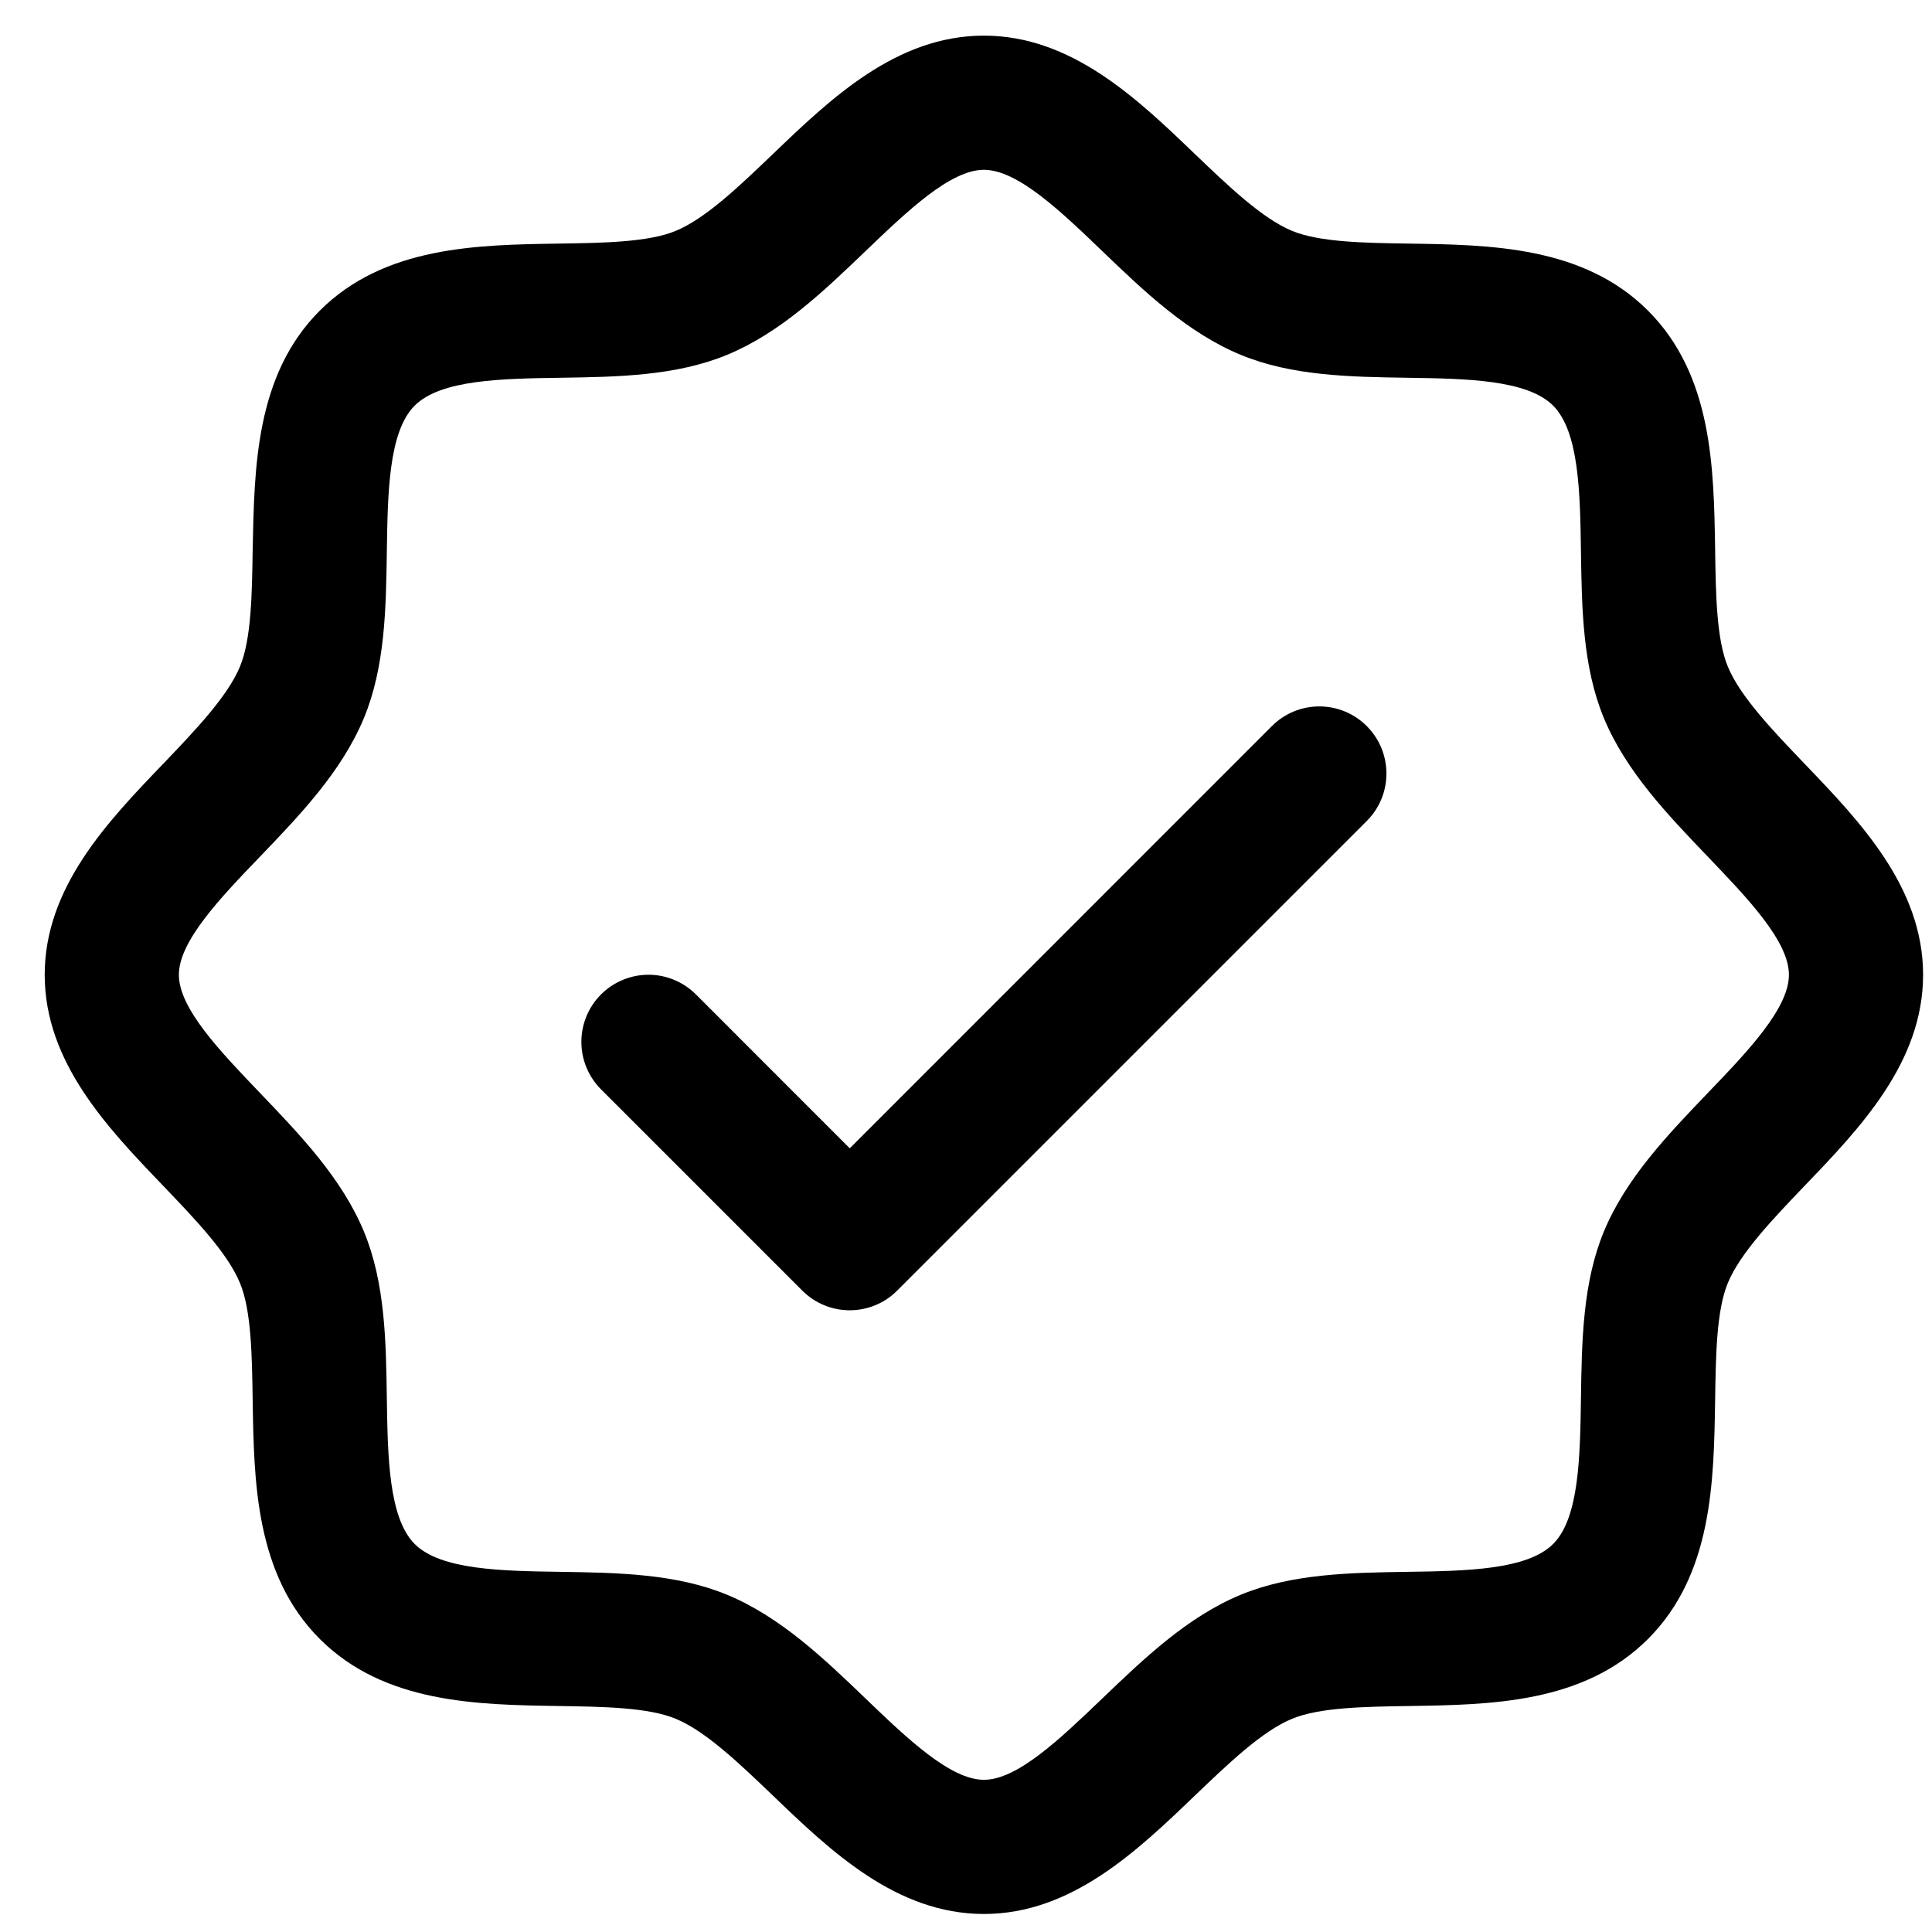 <svg width="36" height="36" viewBox="0 0 36 36" fill="none" xmlns="http://www.w3.org/2000/svg">
<path d="M33.624 14.23C33.035 13.614 32.426 12.98 32.196 12.422C31.983 11.911 31.971 11.064 31.959 10.244C31.935 8.719 31.91 6.991 30.709 5.789C29.507 4.588 27.779 4.562 26.254 4.539C25.433 4.527 24.587 4.514 24.076 4.302C23.519 4.072 22.884 3.462 22.268 2.873C21.19 1.837 19.965 0.664 18.334 0.664C16.702 0.664 15.479 1.837 14.399 2.873C13.784 3.462 13.149 4.072 12.591 4.302C12.084 4.514 11.233 4.527 10.413 4.539C8.888 4.562 7.16 4.588 5.958 5.789C4.757 6.991 4.74 8.719 4.708 10.244C4.696 11.064 4.684 11.911 4.471 12.422C4.241 12.978 3.632 13.614 3.043 14.23C2.007 15.308 0.833 16.533 0.833 18.164C0.833 19.795 2.007 21.019 3.043 22.098C3.632 22.714 4.241 23.348 4.471 23.906C4.684 24.417 4.696 25.264 4.708 26.084C4.732 27.609 4.757 29.337 5.958 30.539C7.16 31.741 8.888 31.766 10.413 31.789C11.233 31.802 12.08 31.814 12.591 32.027C13.148 32.256 13.784 32.866 14.399 33.455C15.477 34.491 16.702 35.664 18.334 35.664C19.965 35.664 21.188 34.491 22.268 33.455C22.884 32.866 23.518 32.256 24.076 32.027C24.587 31.814 25.433 31.802 26.254 31.789C27.779 31.766 29.507 31.741 30.709 30.539C31.91 29.337 31.935 27.609 31.959 26.084C31.971 25.264 31.983 24.417 32.196 23.906C32.426 23.35 33.035 22.714 33.624 22.098C34.66 21.02 35.834 19.795 35.834 18.164C35.834 16.533 34.66 15.309 33.624 14.23ZM31.819 20.369C31.071 21.15 30.296 21.958 29.885 22.95C29.491 23.903 29.474 24.992 29.459 26.047C29.443 27.141 29.426 28.286 28.94 28.77C28.454 29.255 27.316 29.273 26.216 29.289C25.162 29.305 24.073 29.322 23.119 29.716C22.127 30.127 21.319 30.902 20.538 31.65C19.757 32.398 18.959 33.164 18.334 33.164C17.709 33.164 16.904 32.395 16.129 31.65C15.354 30.905 14.54 30.127 13.548 29.716C12.594 29.322 11.505 29.305 10.451 29.289C9.357 29.273 8.212 29.256 7.727 28.77C7.243 28.284 7.224 27.147 7.208 26.047C7.193 24.992 7.176 23.903 6.782 22.95C6.371 21.958 5.596 21.15 4.848 20.369C4.099 19.587 3.333 18.789 3.333 18.164C3.333 17.539 4.102 16.734 4.848 15.959C5.593 15.184 6.371 14.37 6.782 13.378C7.176 12.425 7.193 11.336 7.208 10.281C7.224 9.188 7.241 8.042 7.727 7.558C8.213 7.073 9.351 7.055 10.451 7.039C11.505 7.023 12.594 7.006 13.548 6.612C14.54 6.202 15.348 5.427 16.129 4.678C16.91 3.93 17.709 3.164 18.334 3.164C18.959 3.164 19.763 3.933 20.538 4.678C21.313 5.423 22.127 6.202 23.119 6.612C24.073 7.006 25.162 7.023 26.216 7.039C27.31 7.055 28.455 7.072 28.94 7.558C29.424 8.044 29.443 9.181 29.459 10.281C29.474 11.336 29.491 12.425 29.885 13.378C30.296 14.37 31.071 15.178 31.819 15.959C32.568 16.741 33.334 17.539 33.334 18.164C33.334 18.789 32.565 19.594 31.819 20.369ZM25.468 13.53C25.584 13.646 25.676 13.784 25.739 13.935C25.802 14.087 25.834 14.25 25.834 14.414C25.834 14.578 25.802 14.741 25.739 14.893C25.676 15.044 25.584 15.182 25.468 15.298L16.718 24.048C16.602 24.165 16.464 24.257 16.312 24.32C16.16 24.383 15.998 24.415 15.834 24.415C15.669 24.415 15.507 24.383 15.355 24.32C15.203 24.257 15.065 24.165 14.949 24.048L11.199 20.298C10.965 20.064 10.833 19.746 10.833 19.414C10.833 19.082 10.965 18.764 11.199 18.53C11.434 18.295 11.752 18.163 12.084 18.163C12.415 18.163 12.733 18.295 12.968 18.53L15.834 21.397L23.699 13.53C23.815 13.414 23.953 13.321 24.105 13.258C24.257 13.195 24.419 13.163 24.584 13.163C24.748 13.163 24.91 13.195 25.062 13.258C25.214 13.321 25.352 13.414 25.468 13.53Z" fill="black"/>
</svg>
